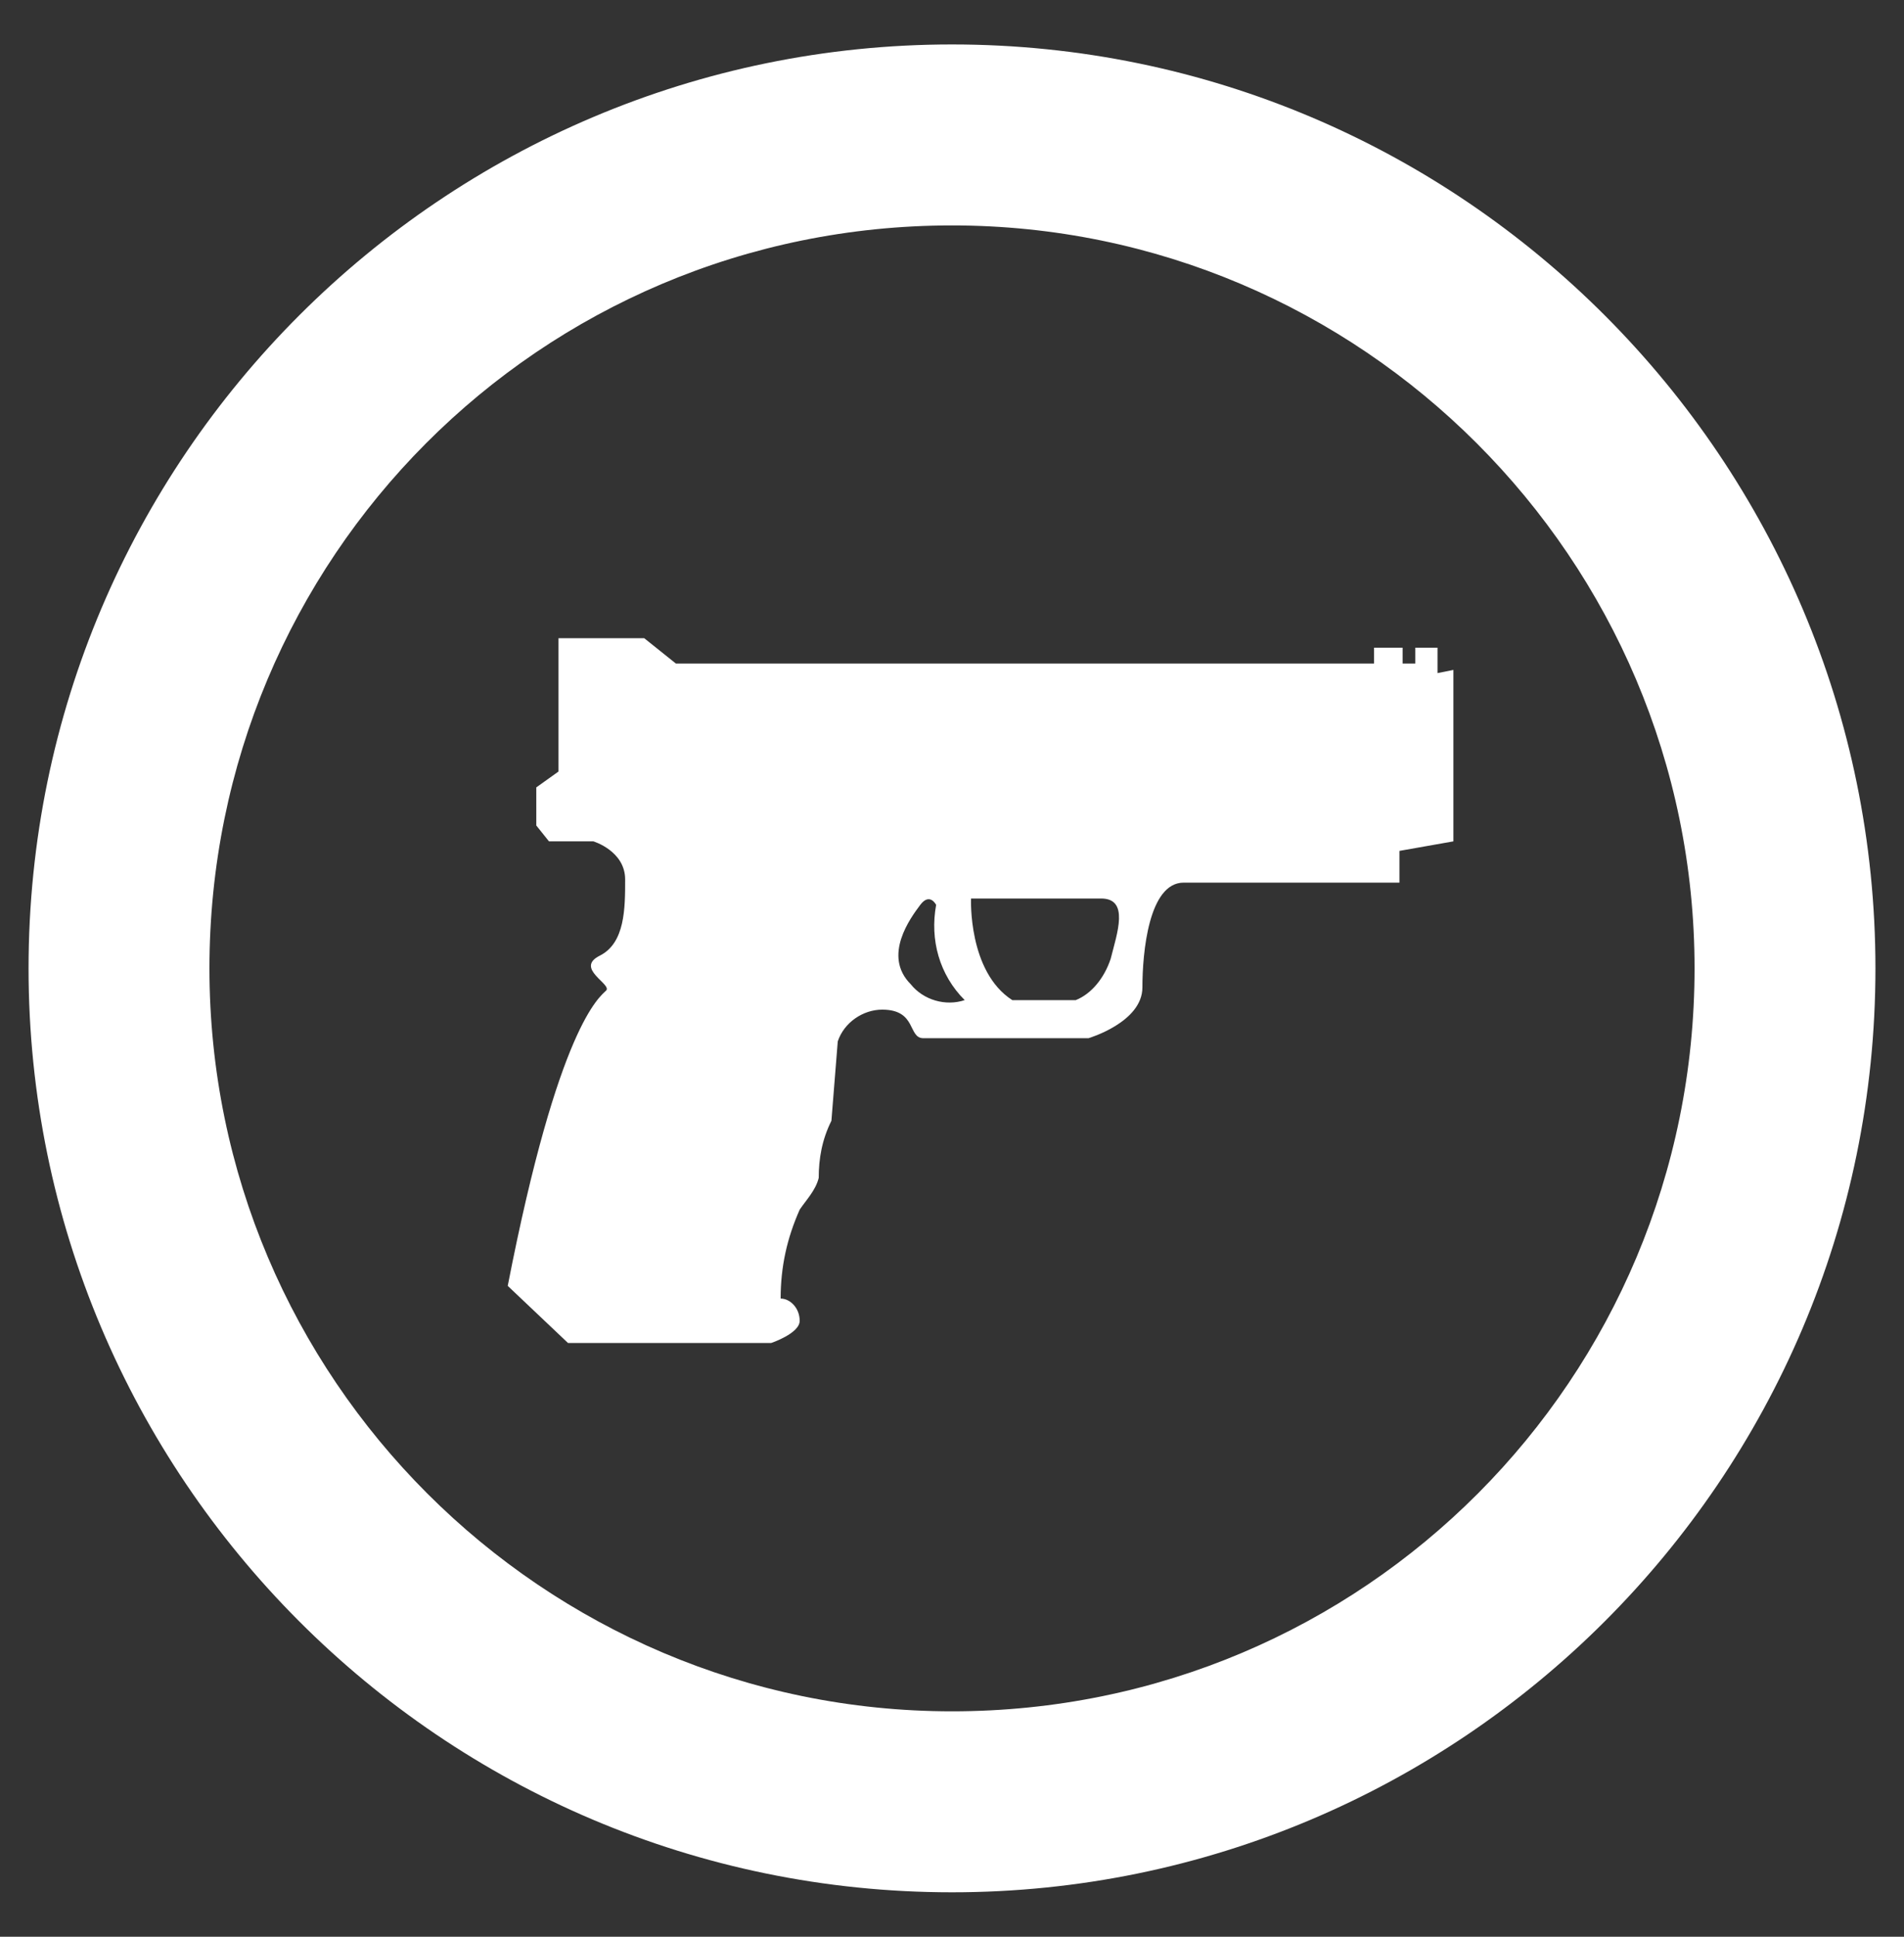 <?xml version="1.0" encoding="UTF-8"?> <!-- Generator: Adobe Illustrator 24.0.1, SVG Export Plug-In . SVG Version: 6.00 Build 0) --> <svg xmlns="http://www.w3.org/2000/svg" xmlns:xlink="http://www.w3.org/1999/xlink" id="Layer_1" x="0px" y="0px" viewBox="0 0 60 61" style="enable-background:new 0 0 60 61;" xml:space="preserve"><rect x="0" y="0" width="60" height="61" fill="#333333" stroke="none"/> <style type="text/css"> .st0{fill:#FFFFFF;} </style> <g> <g id="About"> <path id="Path_222" class="st0" d="M30,1.4c-16,0-29.1,13-29.1,29.1c0,0,0,0,0,0c0,16,13,29.1,29.1,29.1c0,0,0,0,0,0 c16,0,29.1-13,29.1-29.1c0,0,0,0,0,0C59.1,14.5,46.1,1.4,30,1.4C30,1.4,30,1.4,30,1.4z M30,53.9c-12.9,0-23.4-10.5-23.4-23.4 c0,0,0,0,0,0C6.6,17.6,17,7.1,30,7.1c0,0,0,0,0,0c12.9,0,23.4,10.5,23.4,23.4c0,0,0,0,0,0C53.4,43.4,43,53.9,30,53.9 C30,53.9,30,53.9,30,53.9z"></path> <path id="Path_241" class="st0" d="M45.3,21.2v-0.8h-0.7v0.5h-0.4v-0.5h-0.9v0.5h-22l-1-0.8h-2.7v4.2l-0.7,0.5V26l0.4,0.5h1.4 c0,0,1,0.3,1,1.2s0,2-0.8,2.4s0.4,0.9,0.2,1.1s-1.5,1.1-3.1,9.3l1.9,1.8h6.4c0,0,0.9-0.3,0.9-0.7c0-0.4-0.3-0.7-0.6-0.7 c0,0,0,0,0,0c0-1,0.2-1.9,0.6-2.8c0.2-0.3,0.5-0.6,0.6-1c0-0.6,0.1-1.2,0.4-1.8l0.2-2.5c0.2-0.6,0.8-1,1.4-1 c1.1,0,0.8,0.9,1.3,0.9h5.2c0,0,1.7-0.5,1.7-1.6s0.2-3.3,1.3-3.3h6.8v-1l1.7-0.3v-5.4L45.3,21.2z M28.7,31c-0.9-0.9,0-2.1,0.3-2.5 s0.5,0,0.5,0c-0.2,1.1,0.1,2.2,0.9,3C29.8,31.7,29.1,31.5,28.7,31z M35,30.2c-0.2,0.6-0.6,1.1-1.1,1.3h-2 c-1.4-0.9-1.3-3.2-1.3-3.2h4.1C35.6,28.3,35.2,29.4,35,30.2L35,30.2z"></path> </g> </g> </svg> 